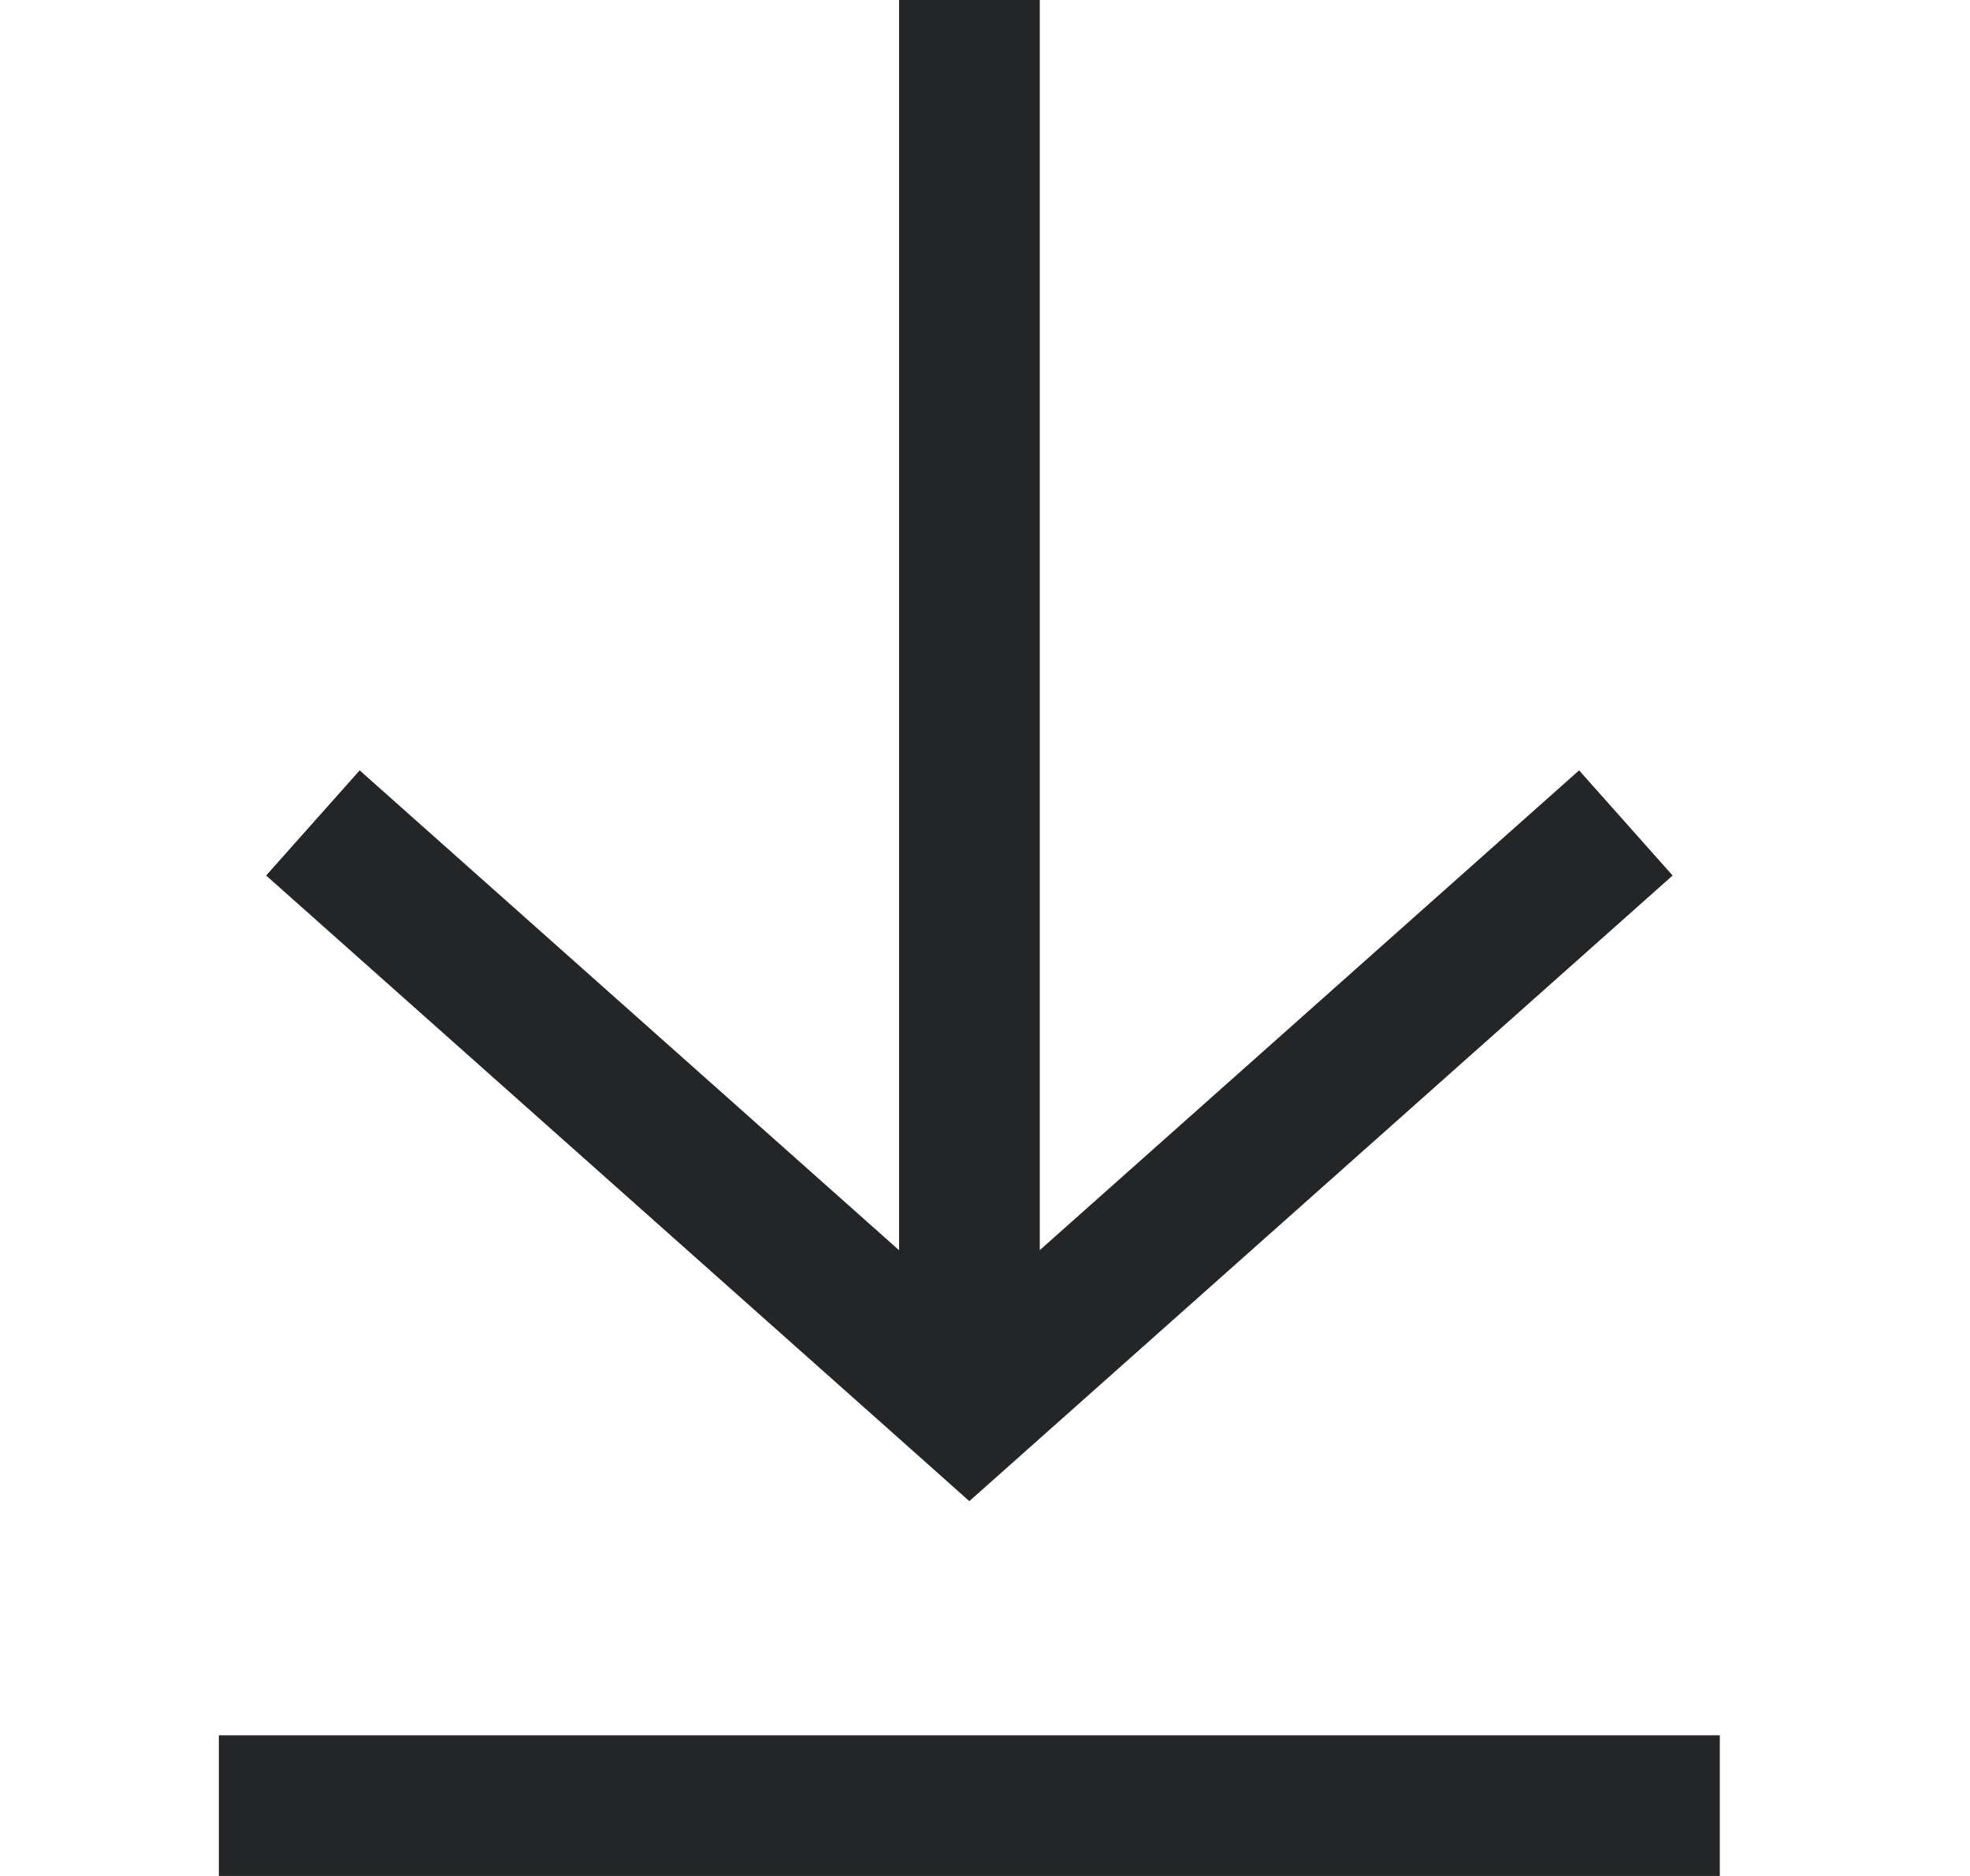 <svg width="21" height="20" viewBox="0 0 21 20" fill="none" xmlns="http://www.w3.org/2000/svg">
<path fill-rule="evenodd" clip-rule="evenodd" d="M9.835 15.56L10.333 16.004L10.832 15.56L17.83 9.334L16.833 8.213L11.084 13.328L11.084 -3.60491e-07L9.584 -2.94924e-07L9.584 13.329L3.834 8.213L2.837 9.334L9.835 15.56Z" fill="#232526"/>
<rect x="2.333" y="20" width="1.5" height="16" transform="rotate(-90 2.333 20)" fill="#232526"/>
</svg>
